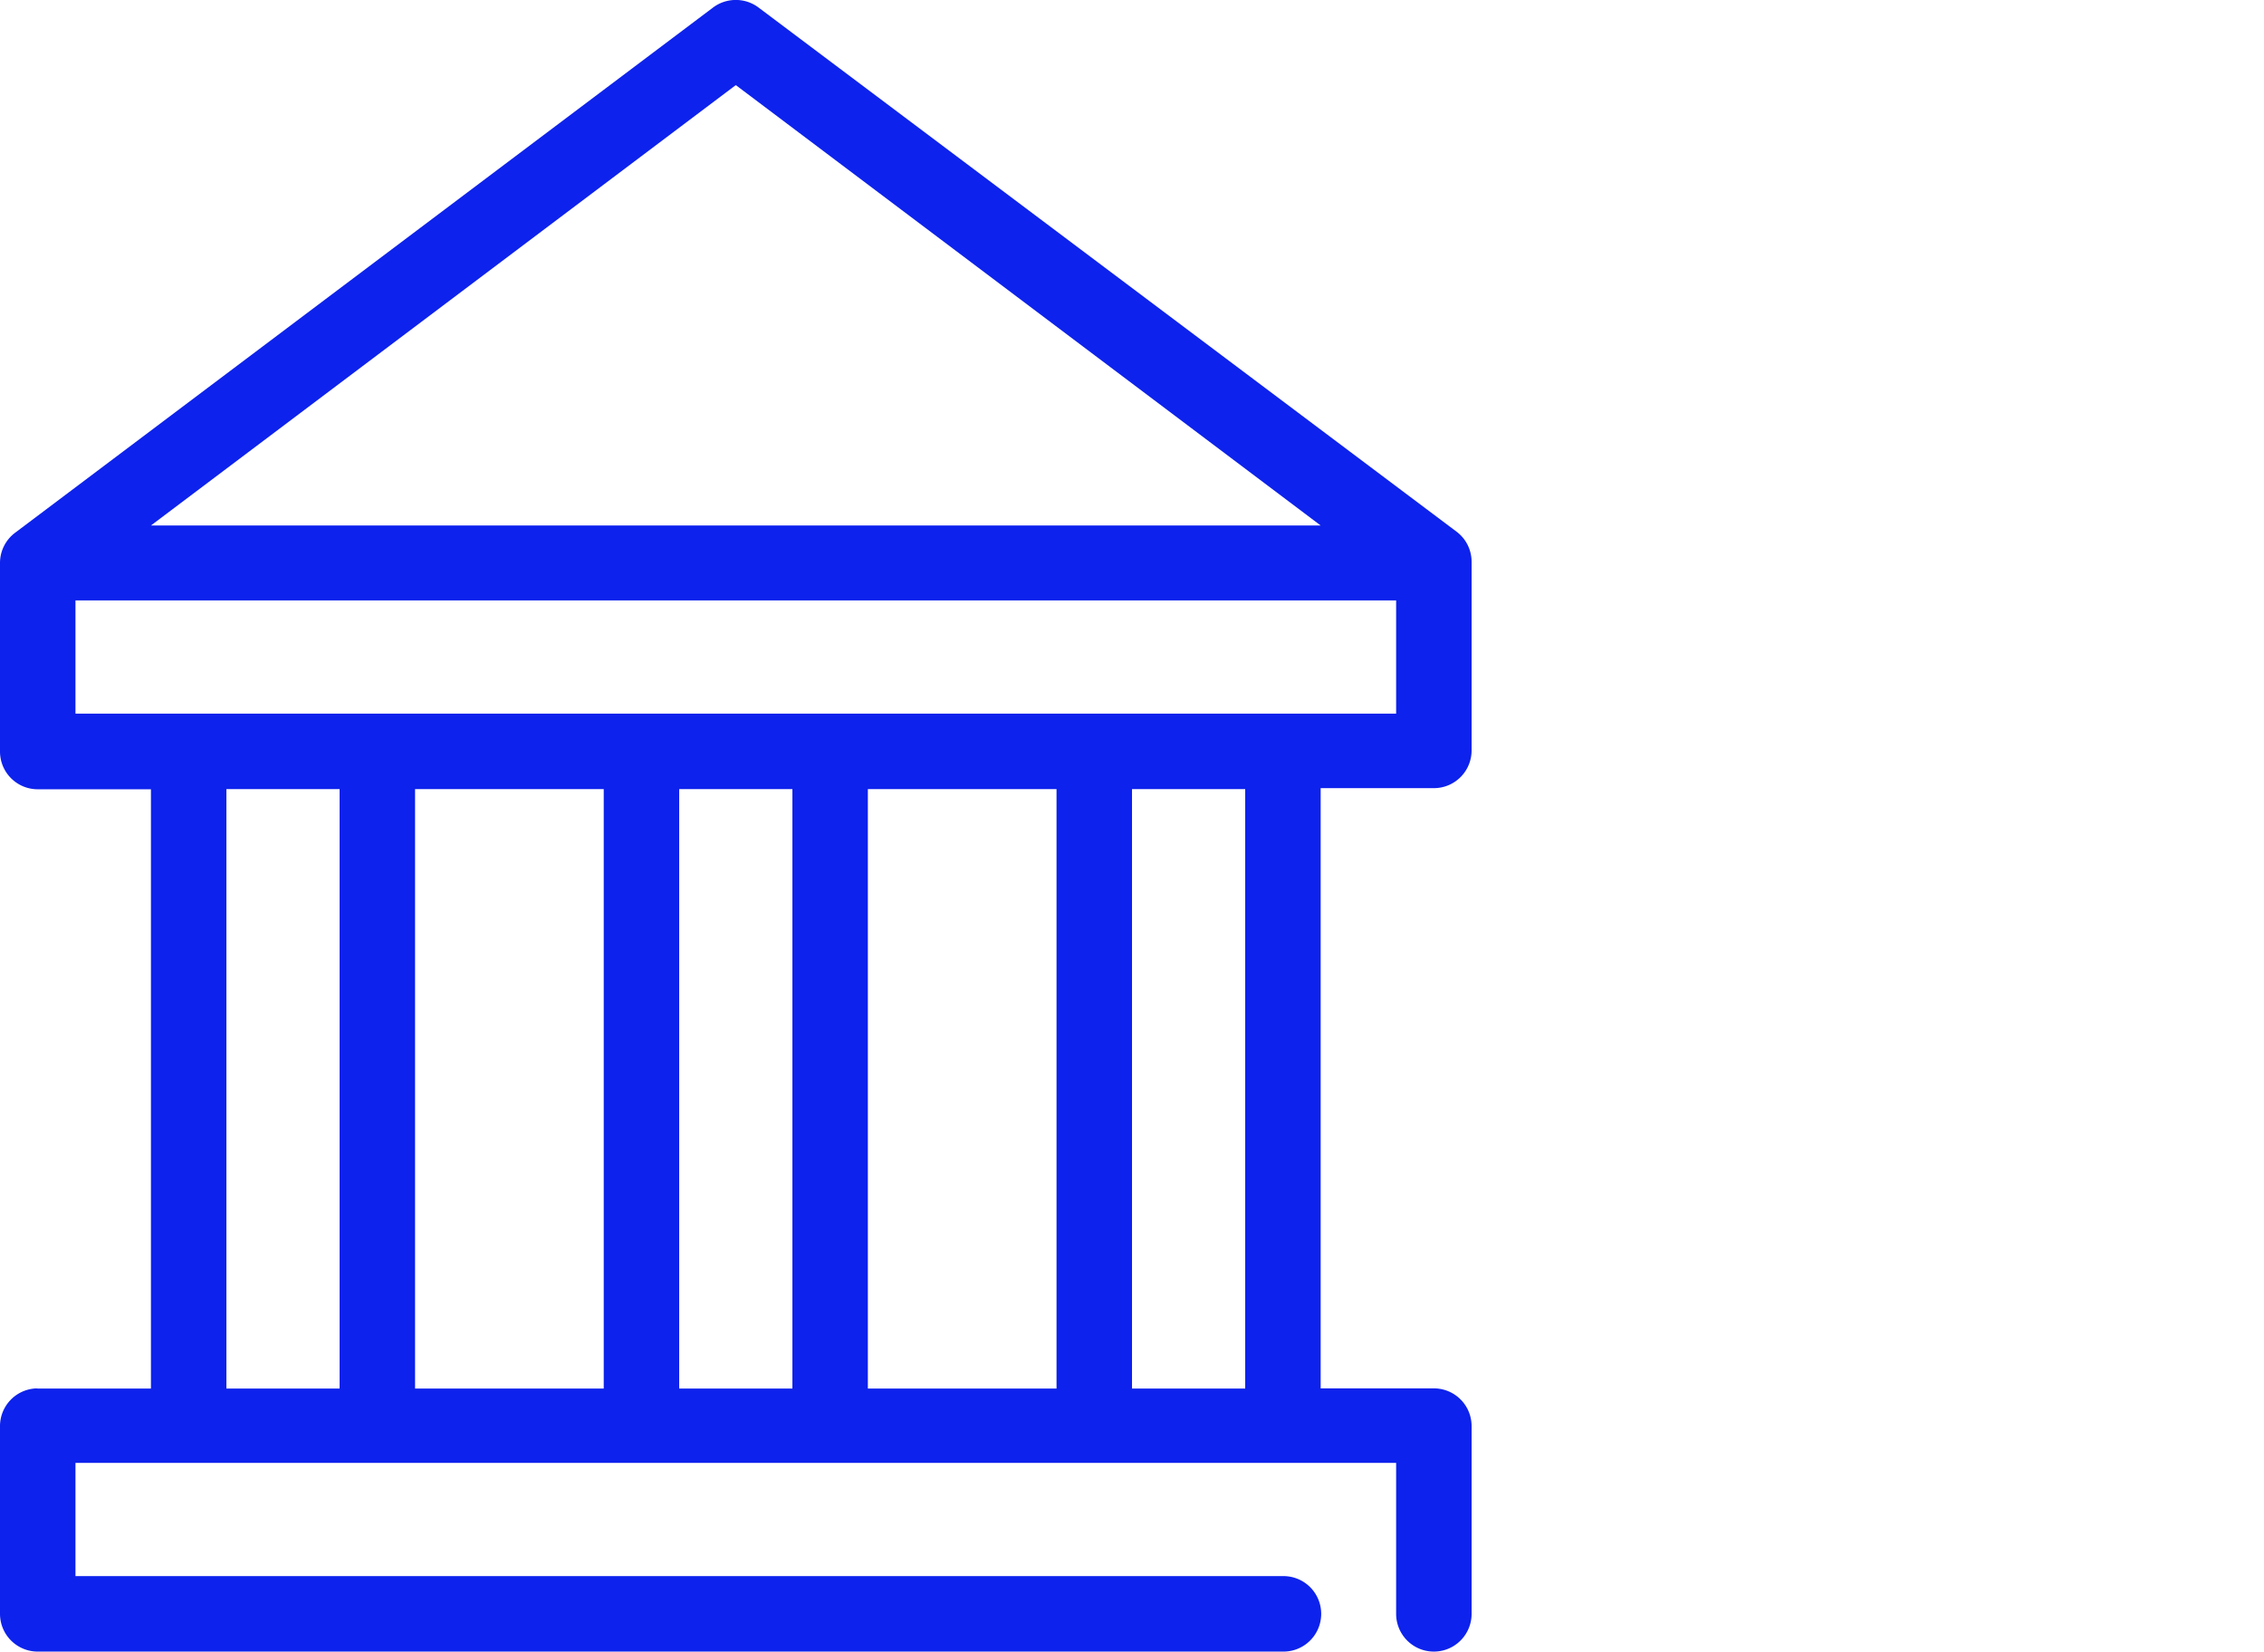 <?xml version="1.0" encoding="UTF-8"?> <svg xmlns="http://www.w3.org/2000/svg" viewBox="0 0 120 87.54"><defs><style>.cls-1{fill:#0d22ec;}</style></defs><g id="Calque_2" data-name="Calque 2"><g id="Desk"><g id="Références"><g id="Icon_Instit" data-name="Icon/Instit"><g id="Shape"><path class="cls-1" d="M38.91,0a2,2,0,0,0-1.13.41L.78,28.25A2,2,0,0,0,0,29.83v10a2,2,0,0,0,2,2H8V73.59H2a.61.61,0,0,0-.19,0,2,2,0,0,0-1.81,2v9.94a2,2,0,0,0,2,2H68a2,2,0,0,0,1.76-1,2,2,0,0,0,0-2,2,2,0,0,0-1.76-1H4v-6H74v8a2,2,0,1,0,4,0V75.58a2,2,0,0,0-2-2H70V41.77h6a2,2,0,0,0,2-2v-10a2,2,0,0,0-.78-1.58L40.22.41A2,2,0,0,0,38.91,0ZM39,4.51,70,27.85H8ZM4,31.82H74v6H4Zm8,10h6V73.59H12Zm10,0H32V73.59H22Zm14,0h6V73.59H36Zm10,0H56V73.59H46Zm14,0h6V73.59H60Z"></path></g></g></g></g></g></svg> 